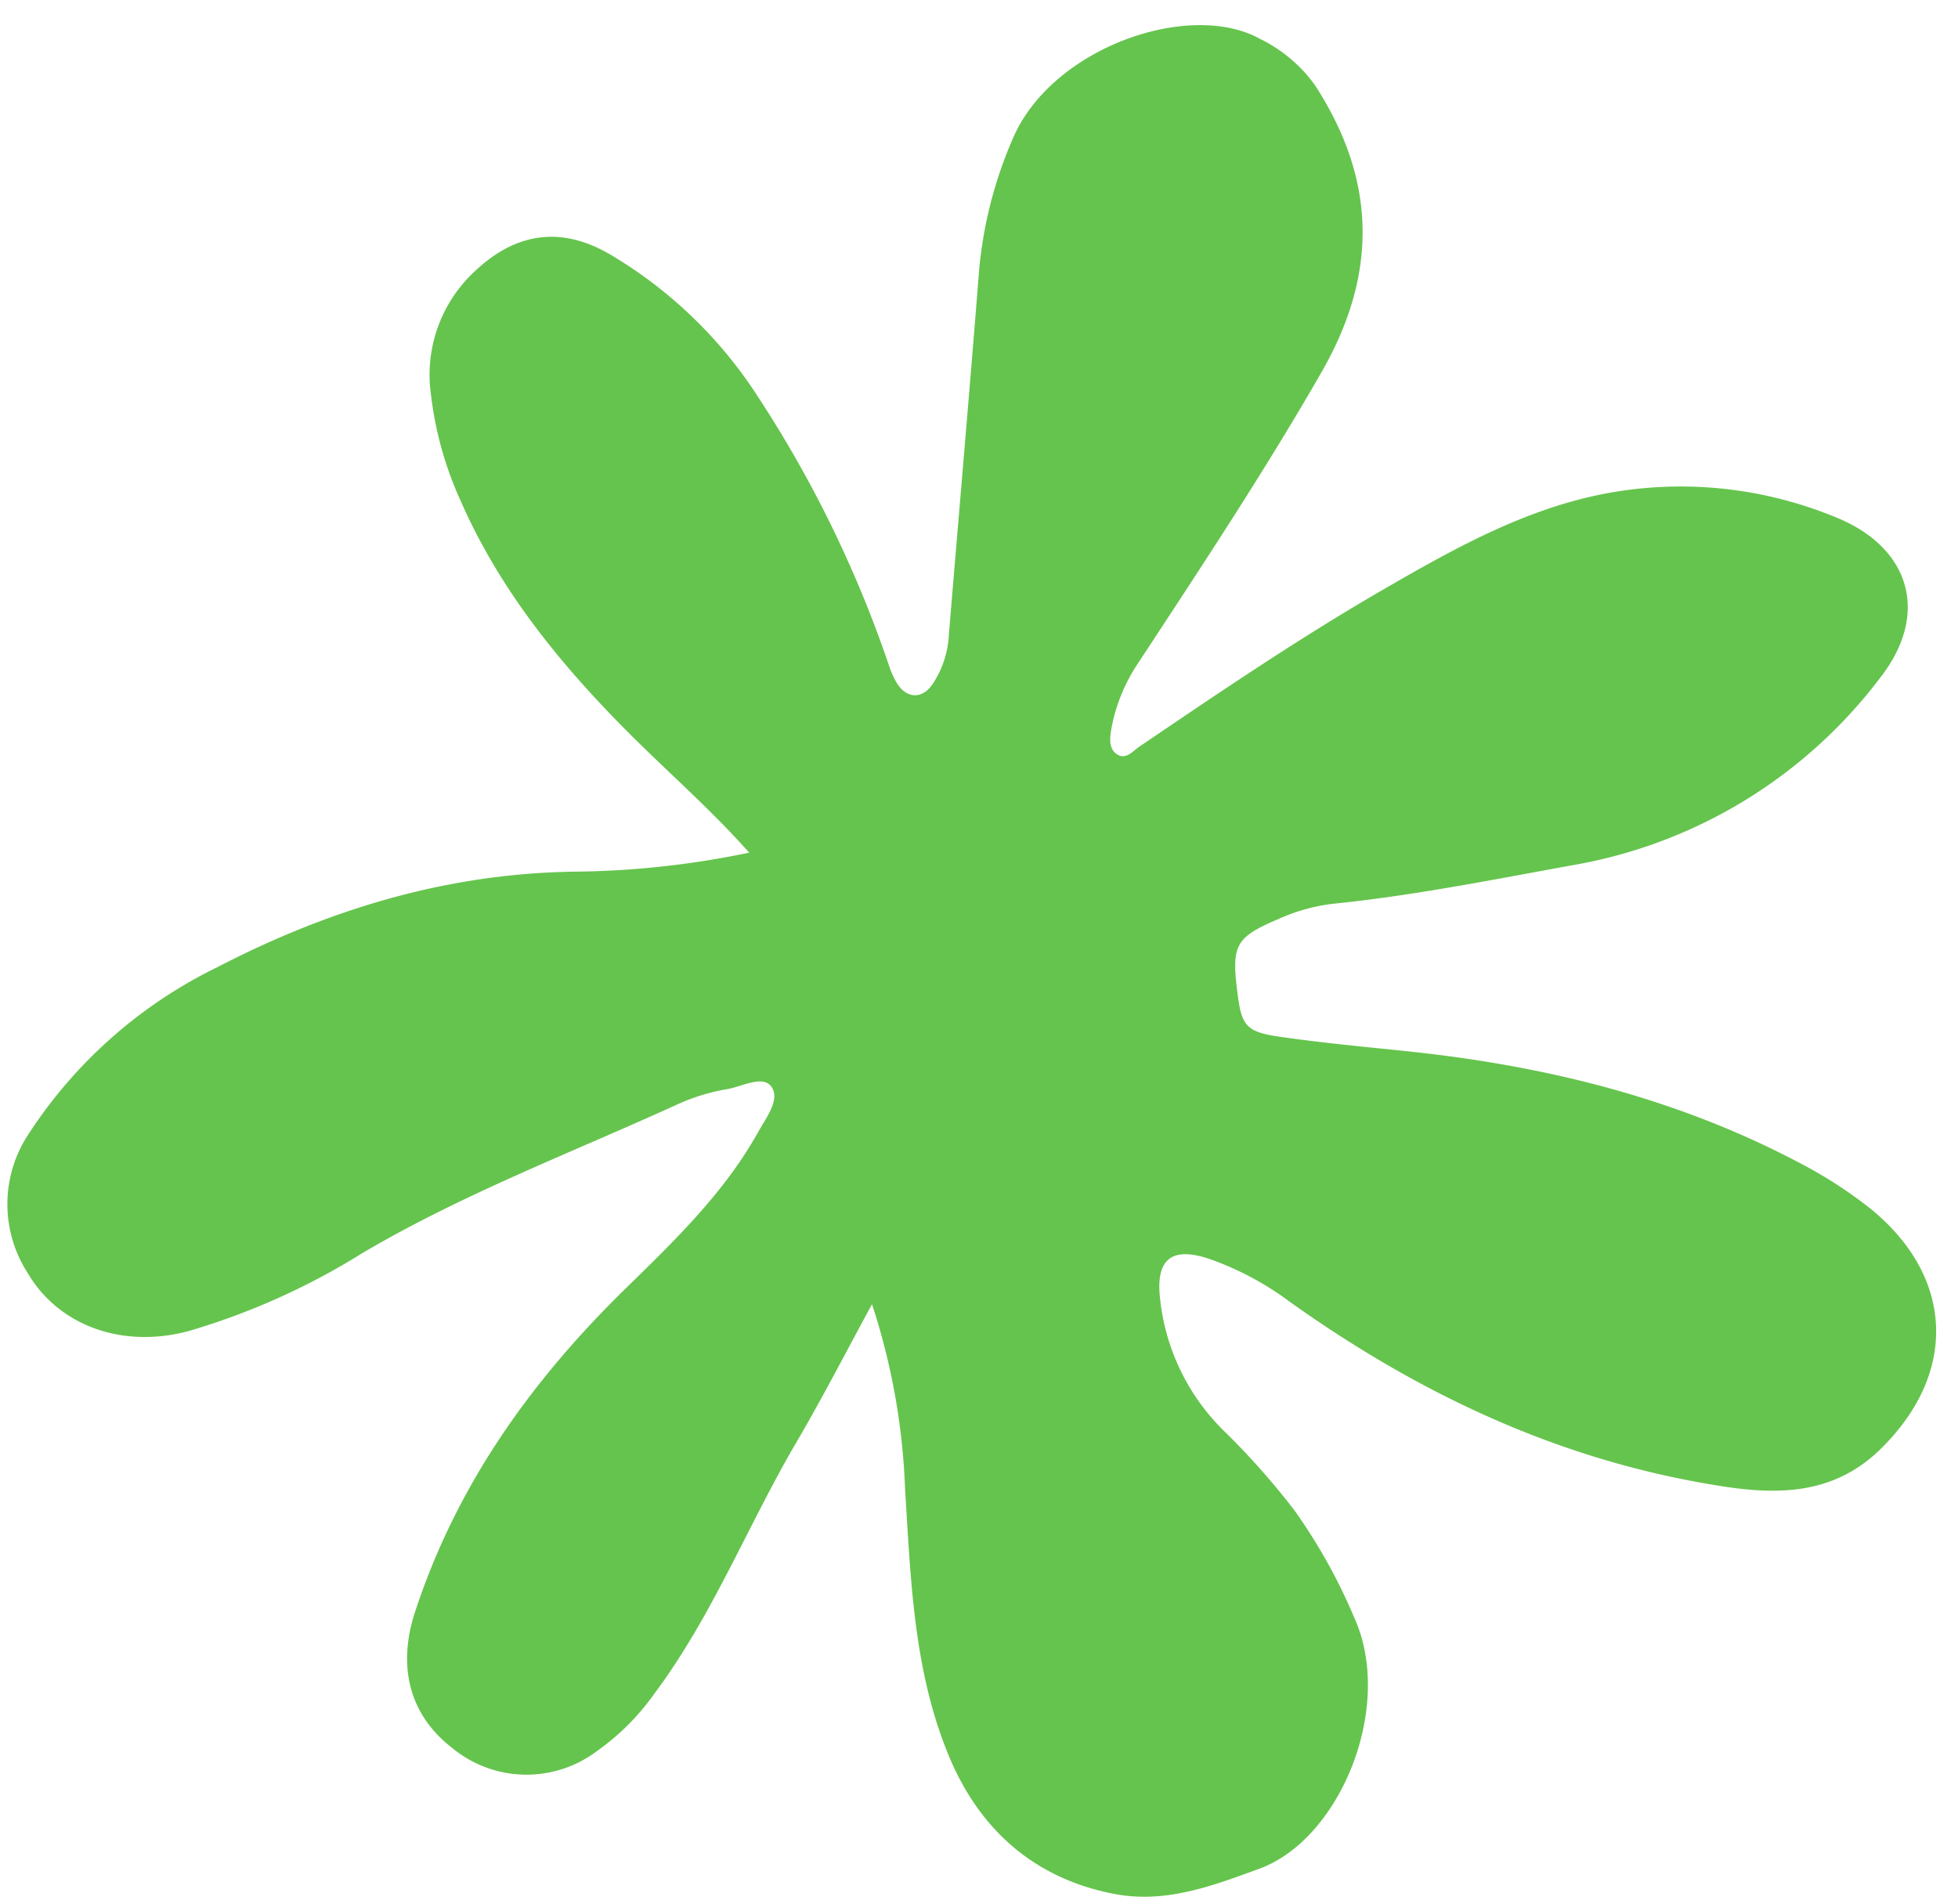 <?xml version="1.0" encoding="UTF-8" standalone="no"?><svg xmlns="http://www.w3.org/2000/svg" xmlns:xlink="http://www.w3.org/1999/xlink" fill="#000000" height="159.1" preserveAspectRatio="xMidYMid meet" version="1" viewBox="-0.6 -2.1 163.6 159.1" width="163.6" zoomAndPan="magnify"><g data-name="Layer 2"><g data-name="Layer 1" id="change1_1"><path d="M72.26,106.87c-2.13,3.91-4.17,7.89-6.43,11.73-4,6.87-6.94,14.36-11.74,20.79a20.07,20.07,0,0,1-4.87,4.86,9.76,9.76,0,0,1-12.07-.33c-3.51-2.72-4.57-6.73-3.08-11.31,3.45-10.56,9.66-19.28,17.55-27,4.09-4,8.26-8,11.09-13.06.67-1.21,1.87-2.72,1.18-3.8s-2.44-.08-3.68.14a16.92,16.92,0,0,0-4,1.19c-8.9,4.07-18.07,7.53-26.55,12.53a58.32,58.32,0,0,1-14.52,6.51c-5.55,1.48-10.84-.47-13.41-4.83A10.6,10.6,0,0,1,1.82,92.6a39.37,39.37,0,0,1,15.7-13.87c9.36-4.85,19.23-7.86,29.92-8A74.63,74.63,0,0,0,62,69.14c-3.11-3.49-6.4-6.38-9.51-9.45C46.6,53.86,41.33,47.54,37.94,39.86A29.78,29.78,0,0,1,35.4,30.8a11.78,11.78,0,0,1,3.7-10.26c3.45-3.25,7.25-3.76,11.33-1.35A37.21,37.21,0,0,1,62.7,31a99,99,0,0,1,11,22.57,7.31,7.31,0,0,0,.6,1.34c.79,1.35,2.11,1.46,3,.18a8.11,8.11,0,0,0,1.38-4.13c.84-10.16,1.73-20.32,2.53-30.49A35.45,35.45,0,0,1,84,9.54c3.21-7.65,14.81-11.69,20.72-8.37a12.2,12.2,0,0,1,4.58,3.89c5.07,7.84,5.27,15.64.55,23.88S99.81,45.2,94.56,53.21a14.5,14.5,0,0,0-2.3,5.58c-.12.72-.26,1.67.48,2.14s1.31-.27,1.85-.64c6.72-4.56,13.44-9.12,20.47-13.18,6.11-3.53,12.31-7,19.44-8.14a33.93,33.93,0,0,1,18.31,2.16c6.23,2.52,7.84,8.09,3.7,13.38A40.93,40.93,0,0,1,130.8,70.19c-6.68,1.21-13.33,2.55-20.09,3.23a15.55,15.55,0,0,0-4.43,1.24c-3.6,1.53-4,2.16-3.5,6.07.34,2.86.7,3.38,3.53,3.79,3.52.51,7.07.84,10.62,1.21,11.5,1.2,22.57,3.9,32.86,9.35a36.54,36.54,0,0,1,6,3.89c6.91,5.7,7.18,13.7.74,20-4,3.93-8.83,3.87-13.92,3-13.11-2.15-24.74-7.67-35.47-15.32a25,25,0,0,0-6.83-3.61c-2.93-.94-4.31,0-4,3.17a18.12,18.12,0,0,0,5.28,11.17,62.56,62.56,0,0,1,6,6.76,46.8,46.8,0,0,1,5,9c3.3,7.42-1.21,18.42-7.95,20.89-4.05,1.49-7.91,2.93-12.15,2.11-6.88-1.32-11.51-5.64-14-12-2.78-7-3-14.46-3.47-21.87A55.78,55.78,0,0,0,72.26,106.87Z" fill="#65c44d"/></g></g></svg>